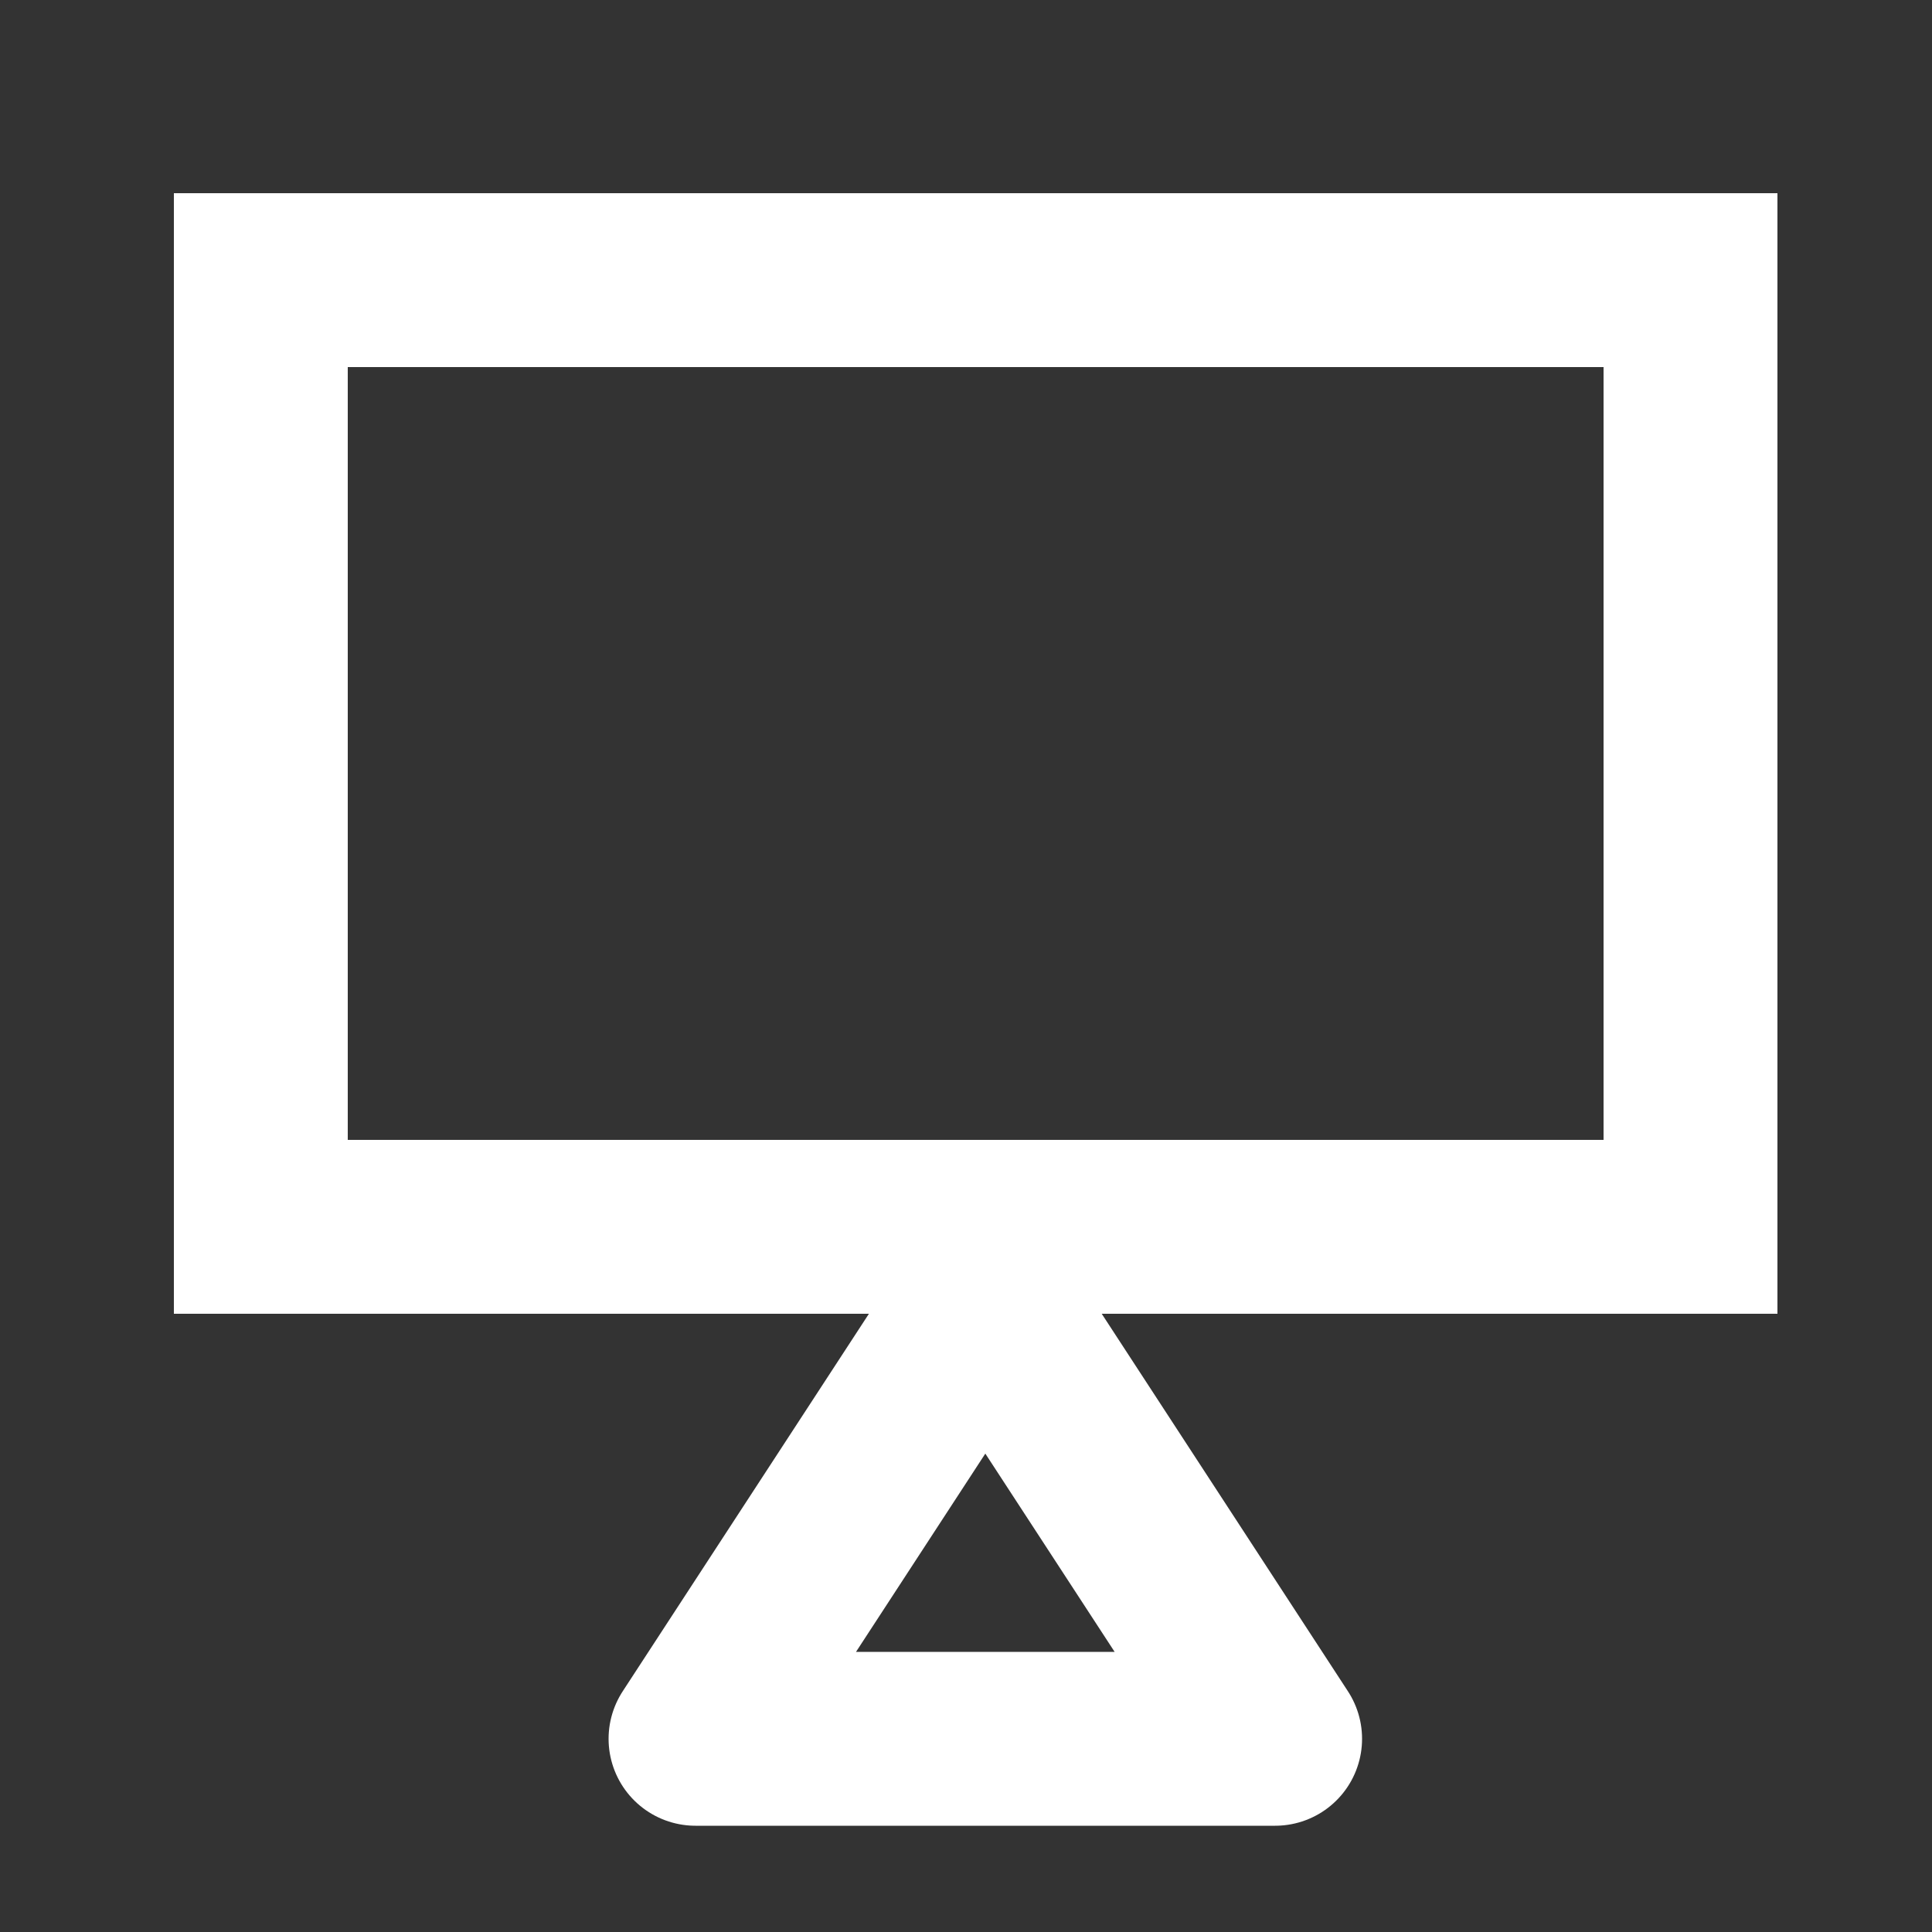 <svg width="100" height="100" viewBox="0 0 100 100" fill="none" xmlns="http://www.w3.org/2000/svg">
<rect x="0" y="0" width="100" height="100" fill="#333333" stroke="none"/>
<rect x="13.5" y="14.5" width="74" height="49" stroke="white" stroke-width="9"/>
<path d="M51 67L66 90L36 90L51 67Z" stroke="white" stroke-width="9" stroke-linejoin="round"/>
</svg>
